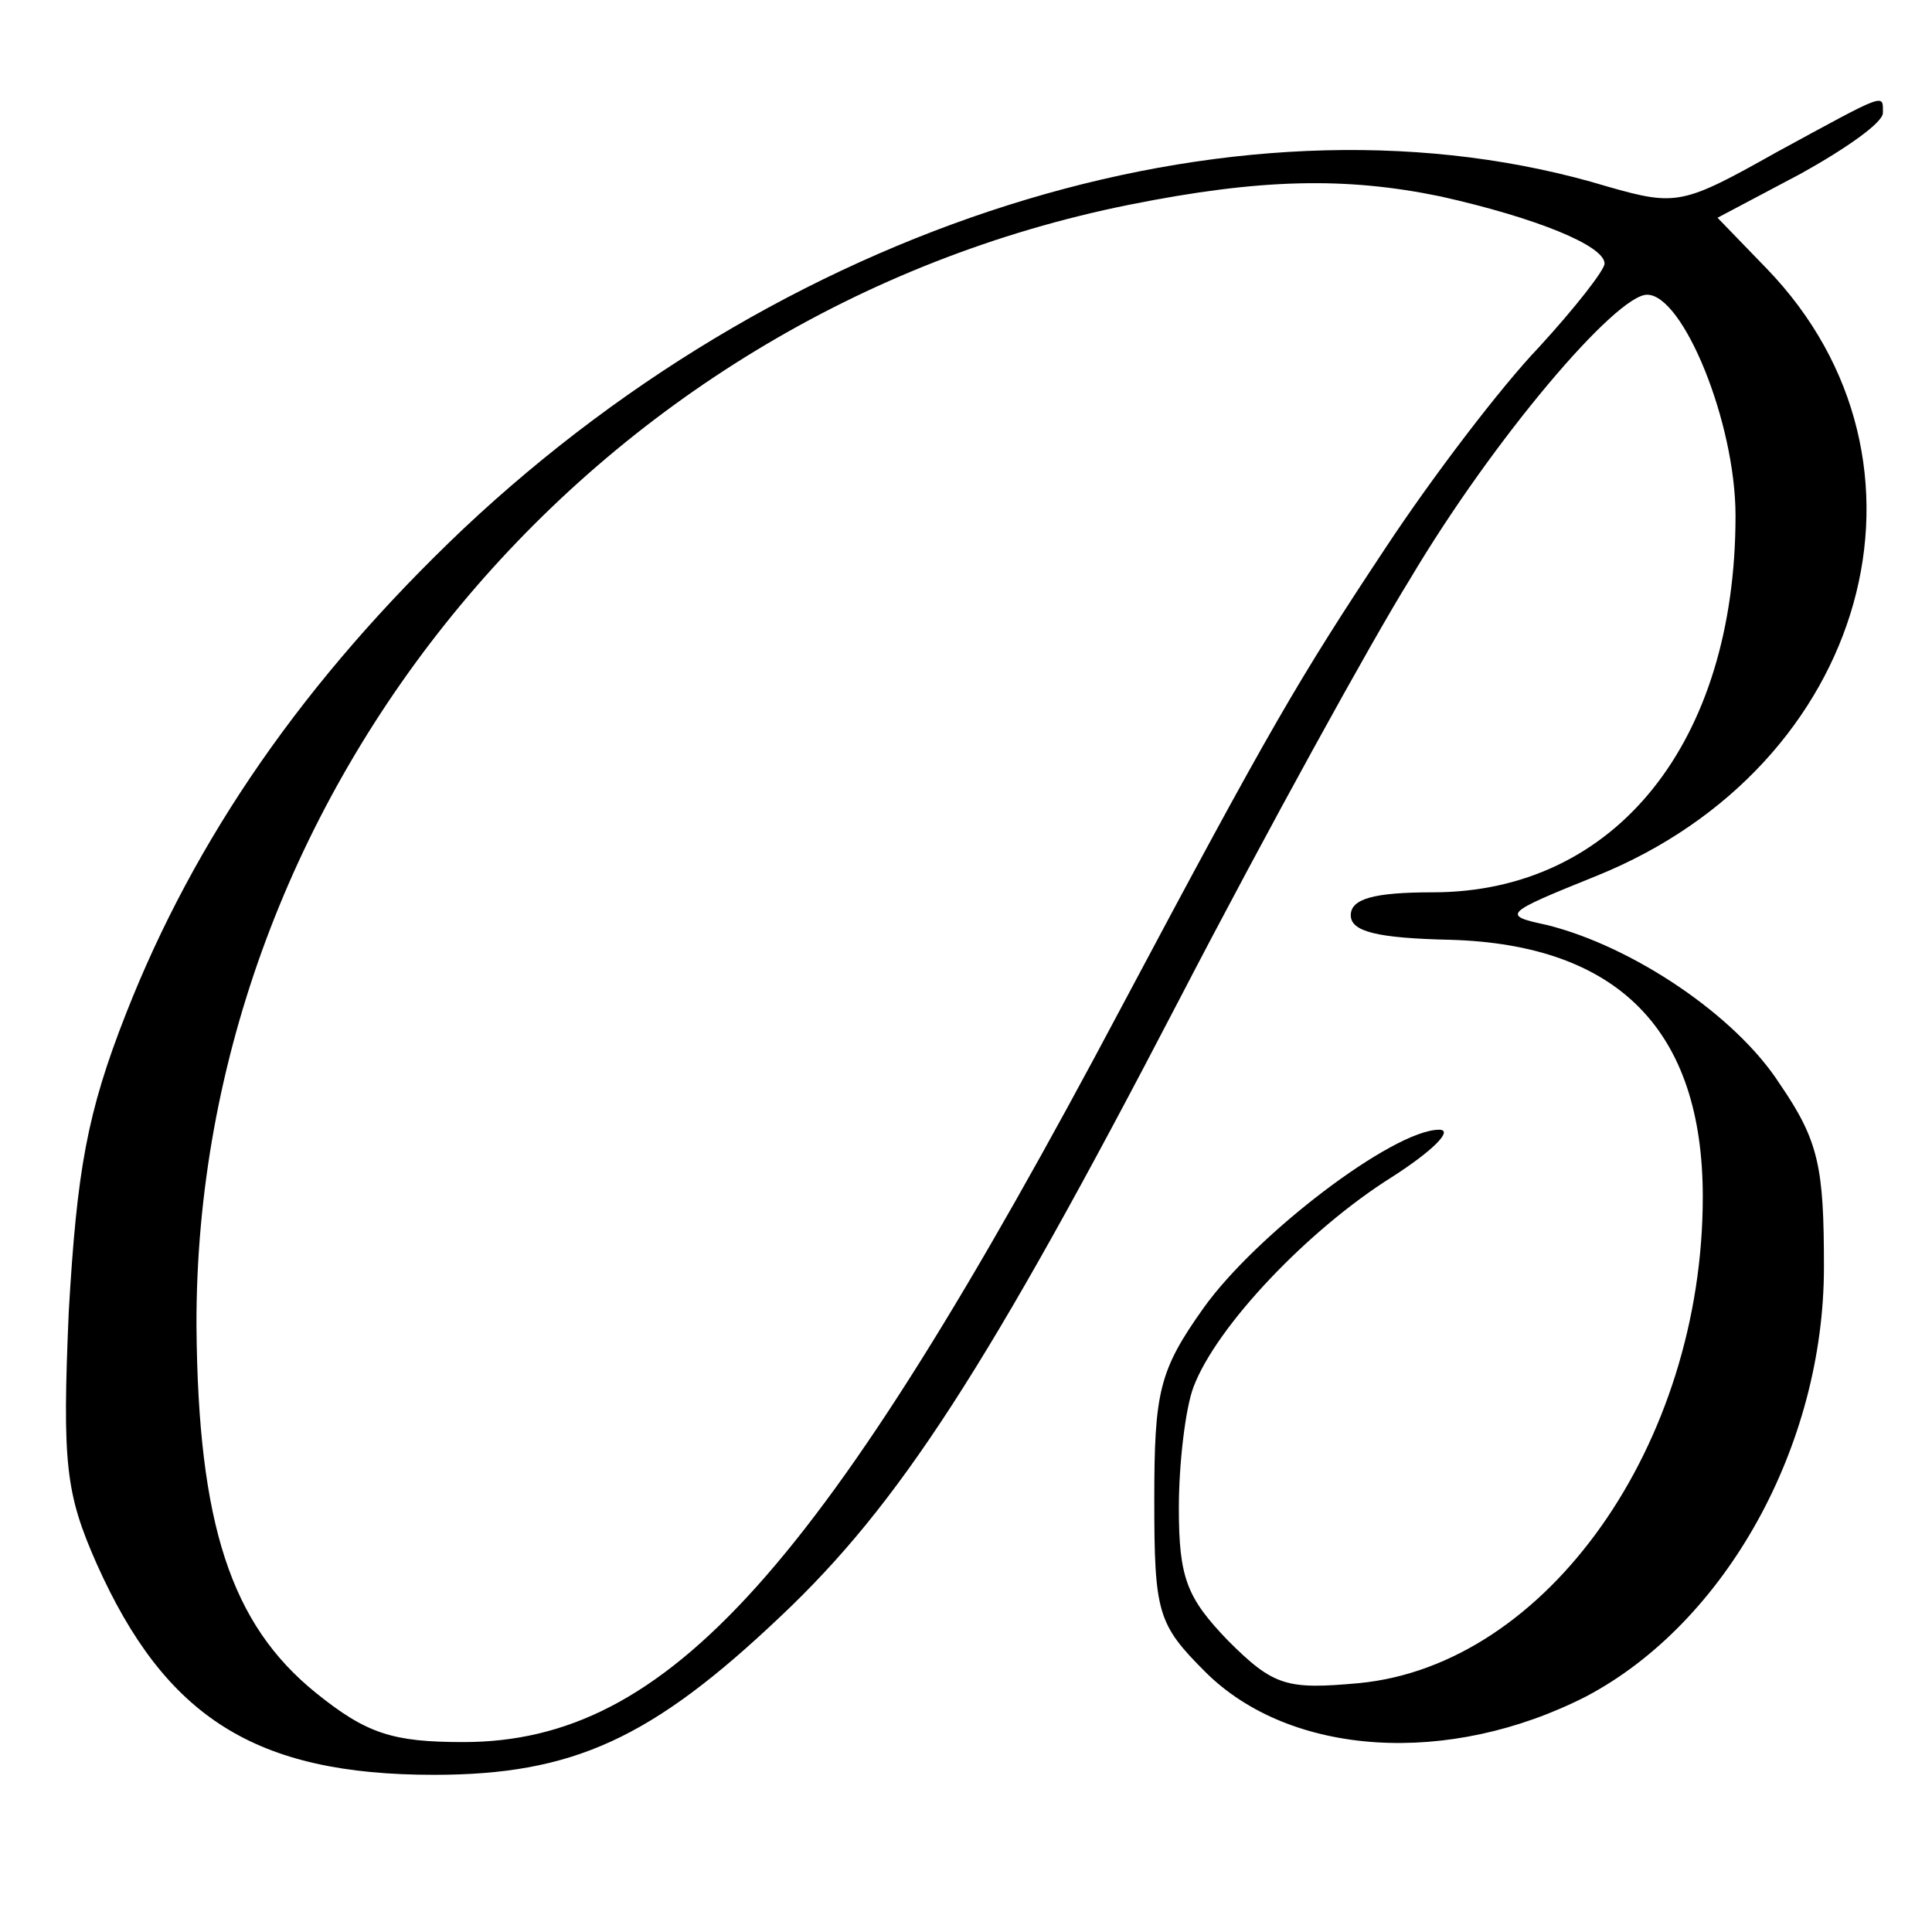 <?xml version="1.0" standalone="no"?>
<!DOCTYPE svg PUBLIC "-//W3C//DTD SVG 20010904//EN"
 "http://www.w3.org/TR/2001/REC-SVG-20010904/DTD/svg10.dtd">
<svg version="1.0" xmlns="http://www.w3.org/2000/svg"
 width="118pt" height="118pt" viewBox="0 0 118 118"
 preserveAspectRatio="xMidYMid meet">
<g transform="translate(0,118) scale(0.1,-0.1)"
fill="#000000" stroke="none">
<path d="M1085 1087 c-57 -32 -61 -33 -103 -21 -218 66 -495 -17 -699 -209
-97 -92 -164 -189 -206 -296 -24 -61 -30 -96 -35 -182 -4 -93 -2 -111 17 -154
42 -94 97 -129 206 -129 85 0 133 22 212 97 72 68 126 151 243 376 54 104 118
220 141 257 51 86 126 174 145 174 22 0 54 -78 54 -135 0 -138 -73 -230 -185
-230 -36 0 -50 -4 -50 -14 0 -10 16 -14 61 -15 102 -3 154 -55 154 -157 0
-151 -95 -286 -210 -297 -44 -4 -52 -2 -80 26 -25 26 -30 38 -30 81 0 27 4 61
9 74 14 37 70 96 121 128 25 16 38 29 29 29 -28 0 -112 -64 -144 -109 -27 -38
-30 -51 -30 -117 0 -69 2 -76 31 -105 52 -52 149 -58 233 -15 85 45 145 153
145 262 0 61 -3 77 -27 112 -27 42 -90 84 -142 97 -28 6 -27 7 30 30 166 67
218 253 104 371 l-30 31 51 27 c27 15 50 31 50 37 0 12 3 13 -65 -24z m-205
-27 c58 -13 100 -30 100 -41 0 -4 -18 -27 -40 -51 -23 -24 -65 -79 -94 -123
-53 -80 -70 -109 -161 -280 -183 -345 -277 -449 -402 -449 -43 0 -59 5 -90 30
-52 42 -72 103 -73 224 -1 327 241 619 570 685 80 16 132 17 190 5z"/>
</g>
</svg>
